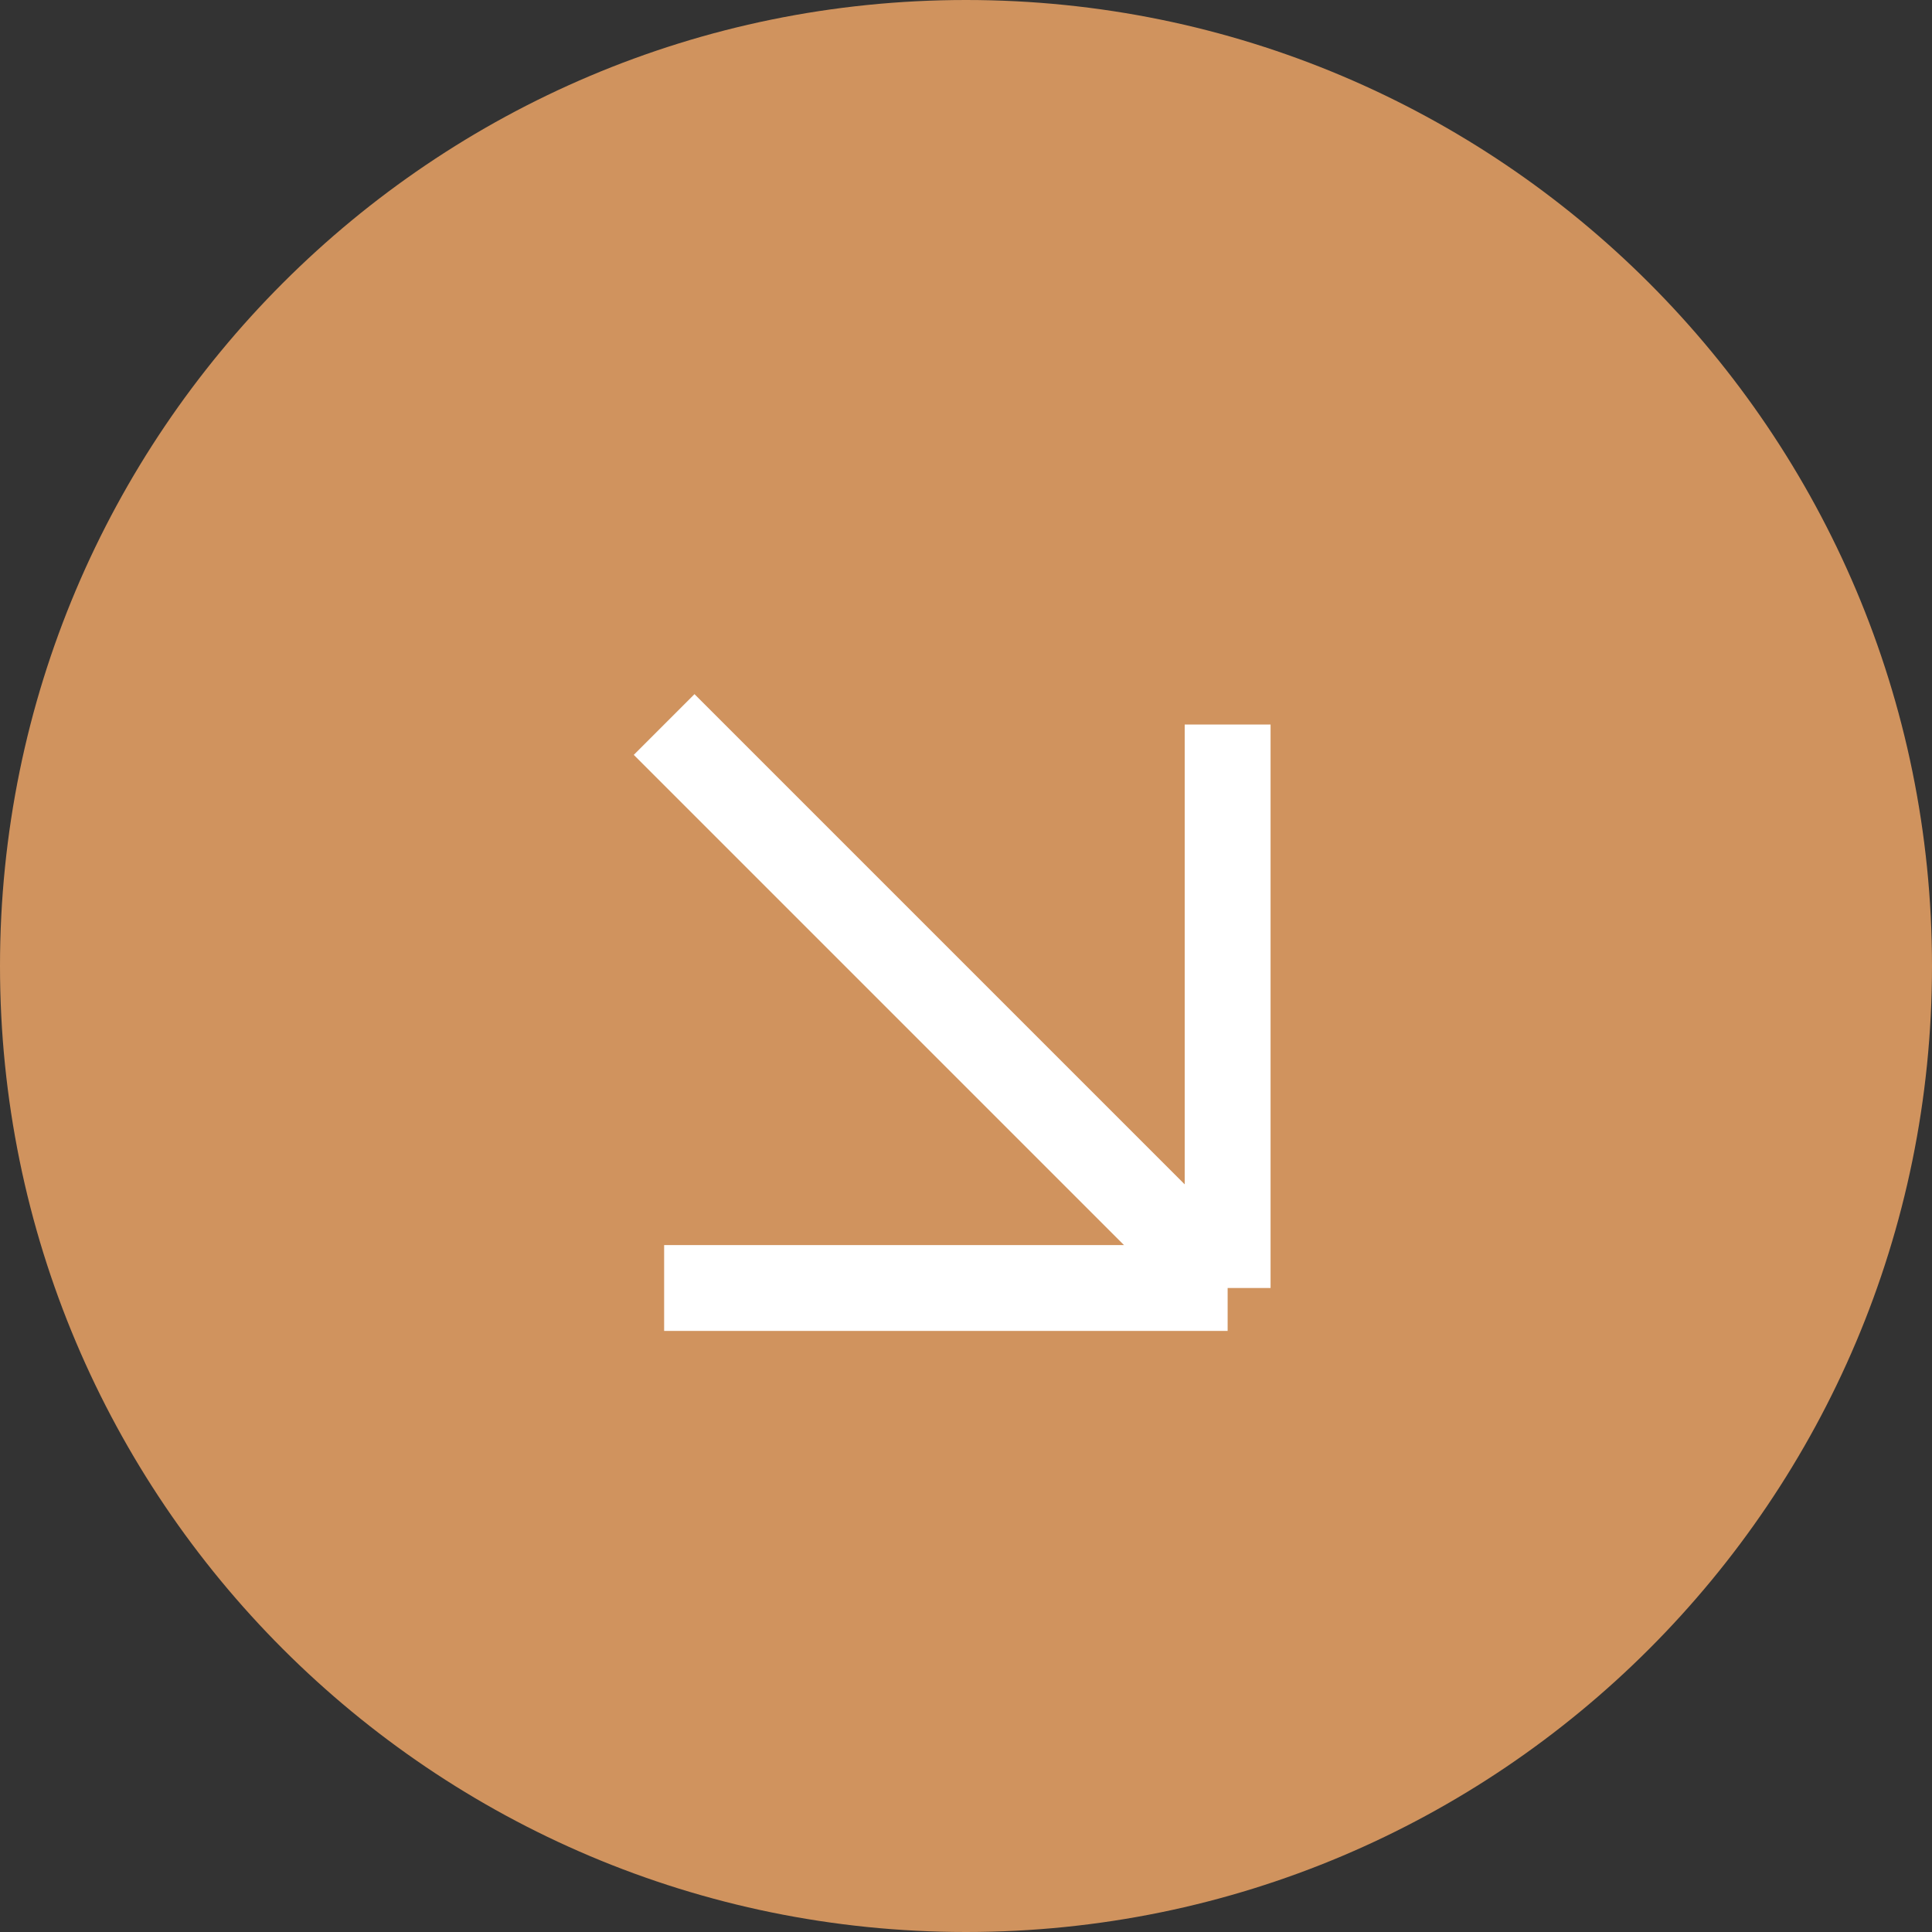 <?xml version="1.0" encoding="UTF-8"?> <svg xmlns="http://www.w3.org/2000/svg" width="45" height="45" viewBox="0 0 45 45" fill="none"><rect x="0" y="0" width="45" height="45" fill="#333333" stroke="none"/><g clip-path="url(#clip0_1200_4088)"><path d="M22.5 45C34.926 45 45 34.926 45 22.5C45 10.074 34.926 0 22.5 0C10.074 0 0 10.074 0 22.5C0 34.926 10.074 45 22.5 45Z" fill="#D0935E"></path><path d="M15.469 30H28.594M28.594 30V16.875M28.594 30L15.469 16.875" stroke="white" stroke-width="2"></path></g><defs><clipPath id="clip0_1200_4088"><rect width="45" height="45" fill="white"></rect></clipPath></defs></svg> 